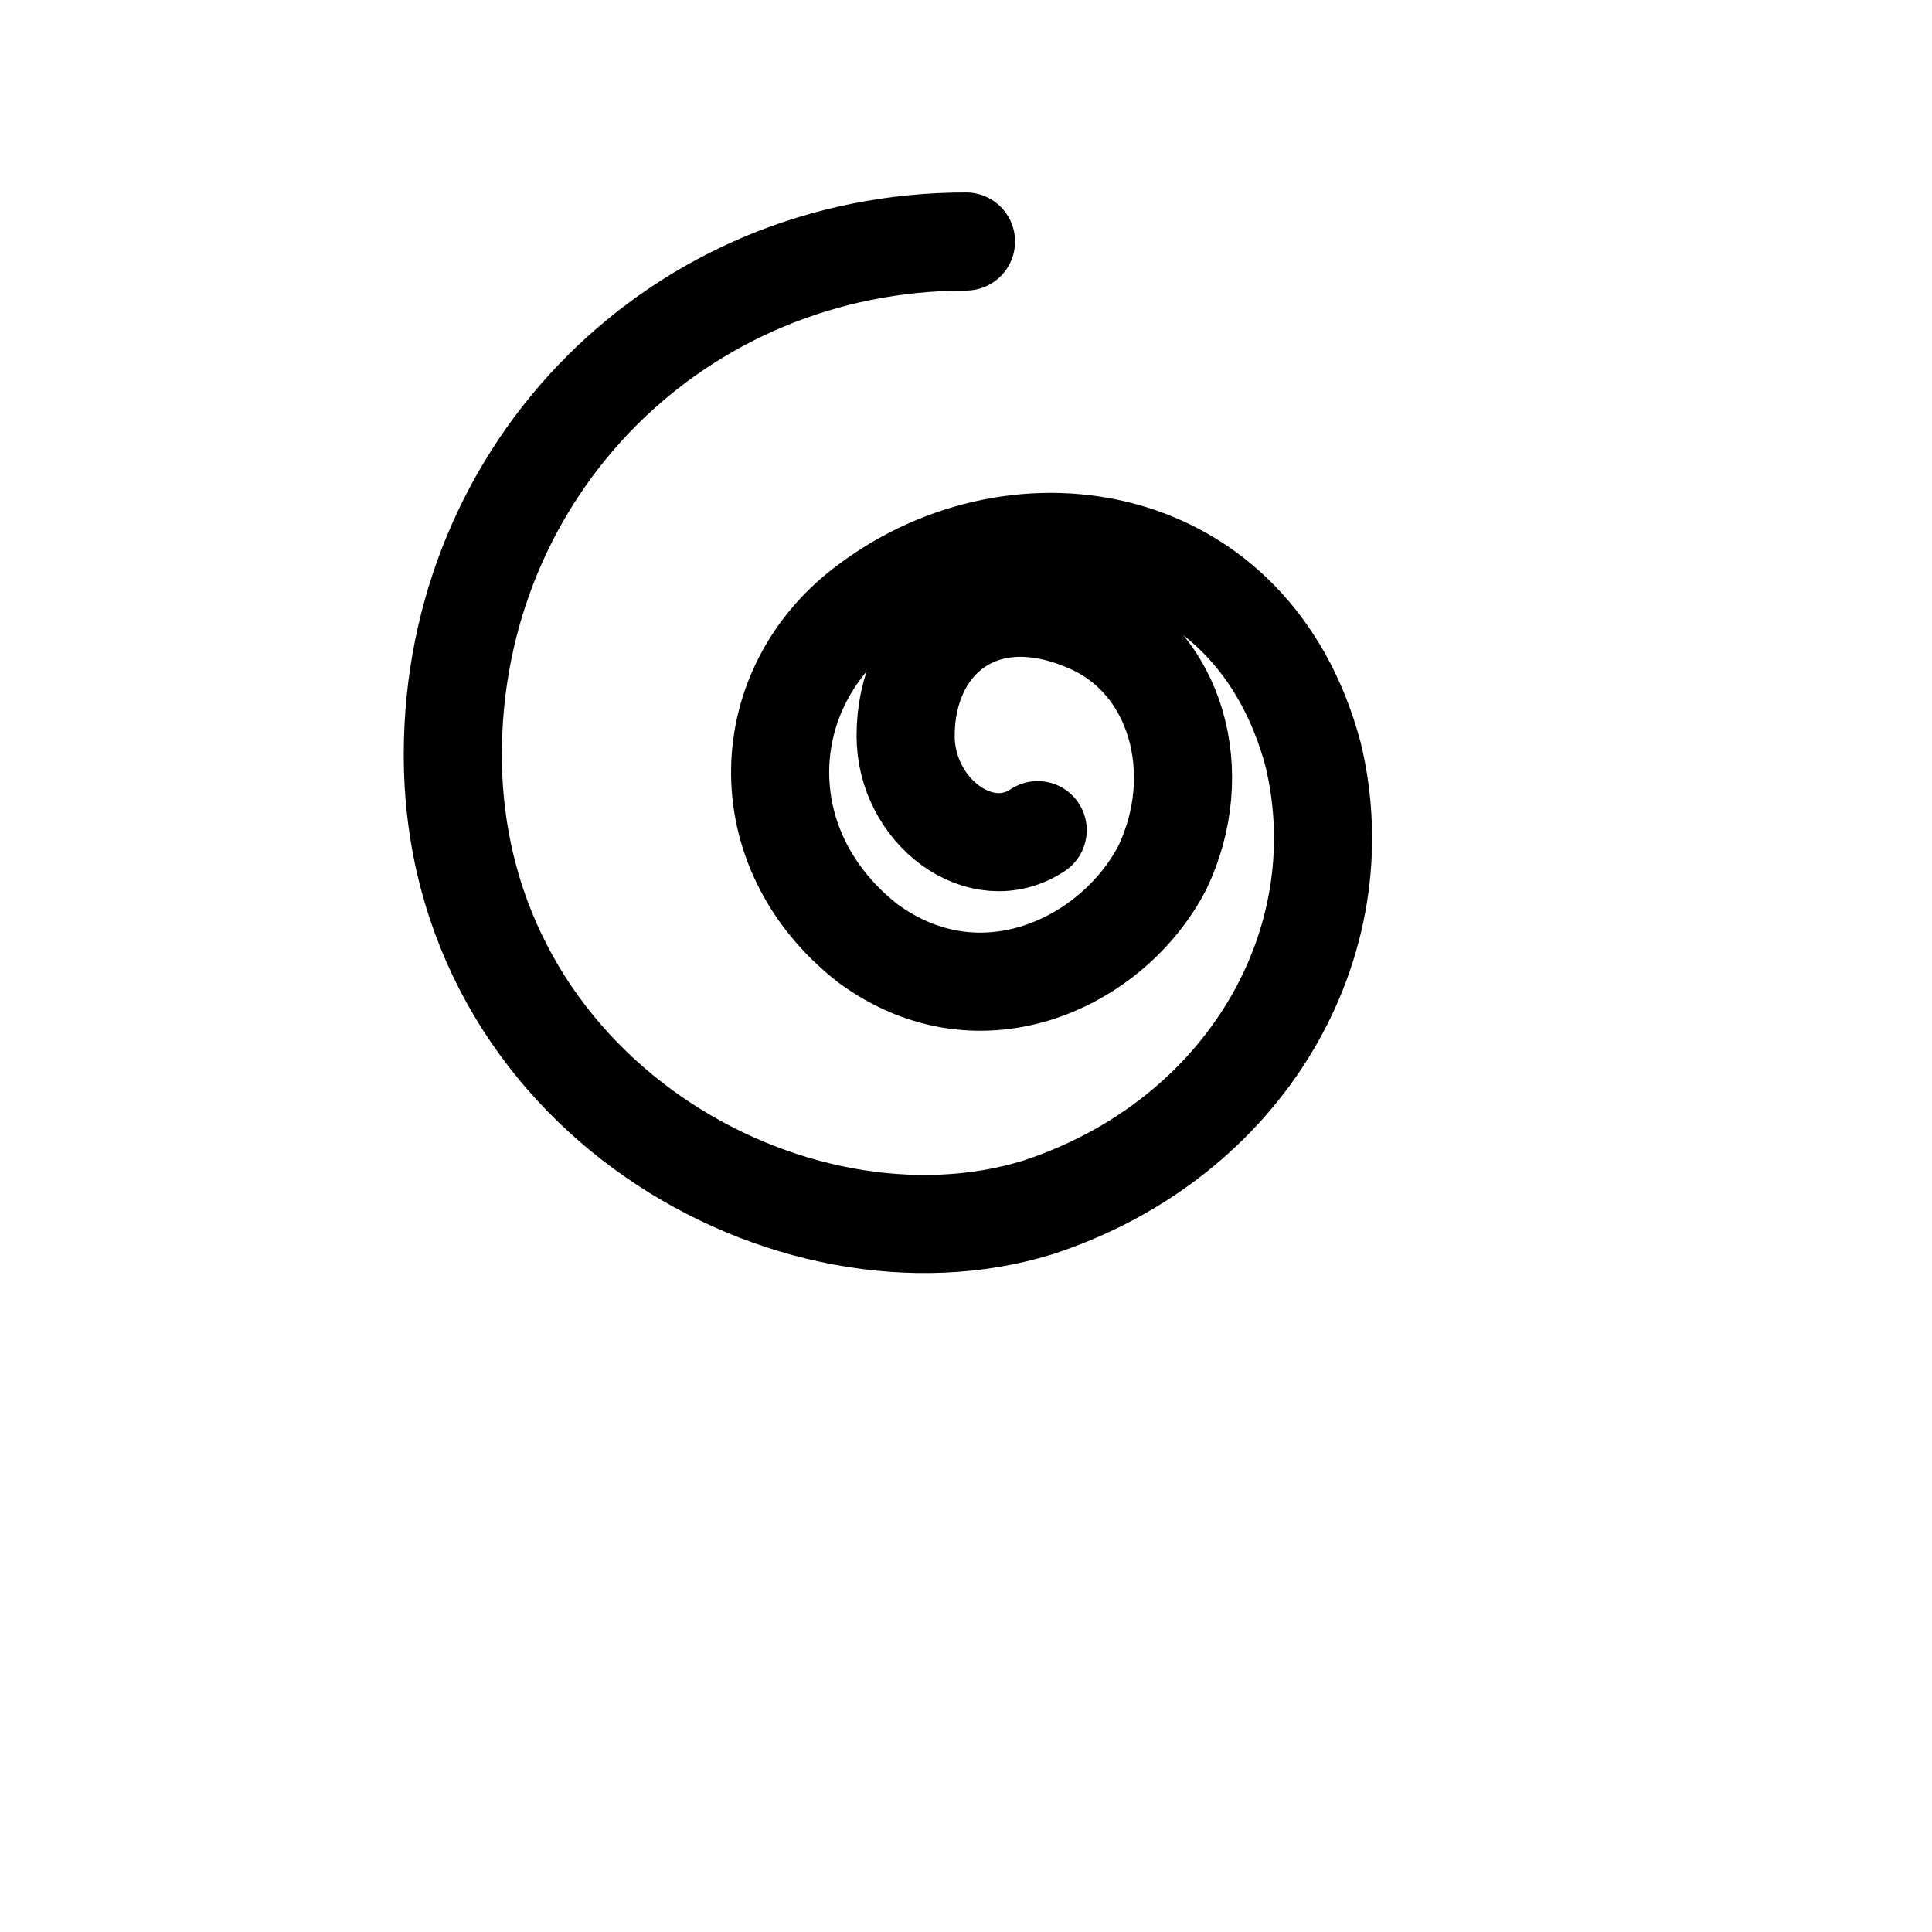 <svg
  xmlns="http://www.w3.org/2000/svg"
  width="64"
  height="64"
  viewBox="0 0 512 512"
  preserveAspectRatio="xMidYMid meet"
>
  <path
    d="M256,64 C180,64 120,124 120,200 C120,290 210,340 275,320 C330,302 360,250 348,200 C332,140 270,130 230,160 C200,182 198,225 230,250 C260,272 295,255 308,230 C320,205 312,175 288,165 C260,153 240,170 240,195 C240,215 260,230 275,220"
    fill="none"
    stroke="currentColor"
    stroke-width="26"
    stroke-linecap="round"
    stroke-linejoin="round"
  />
</svg>
